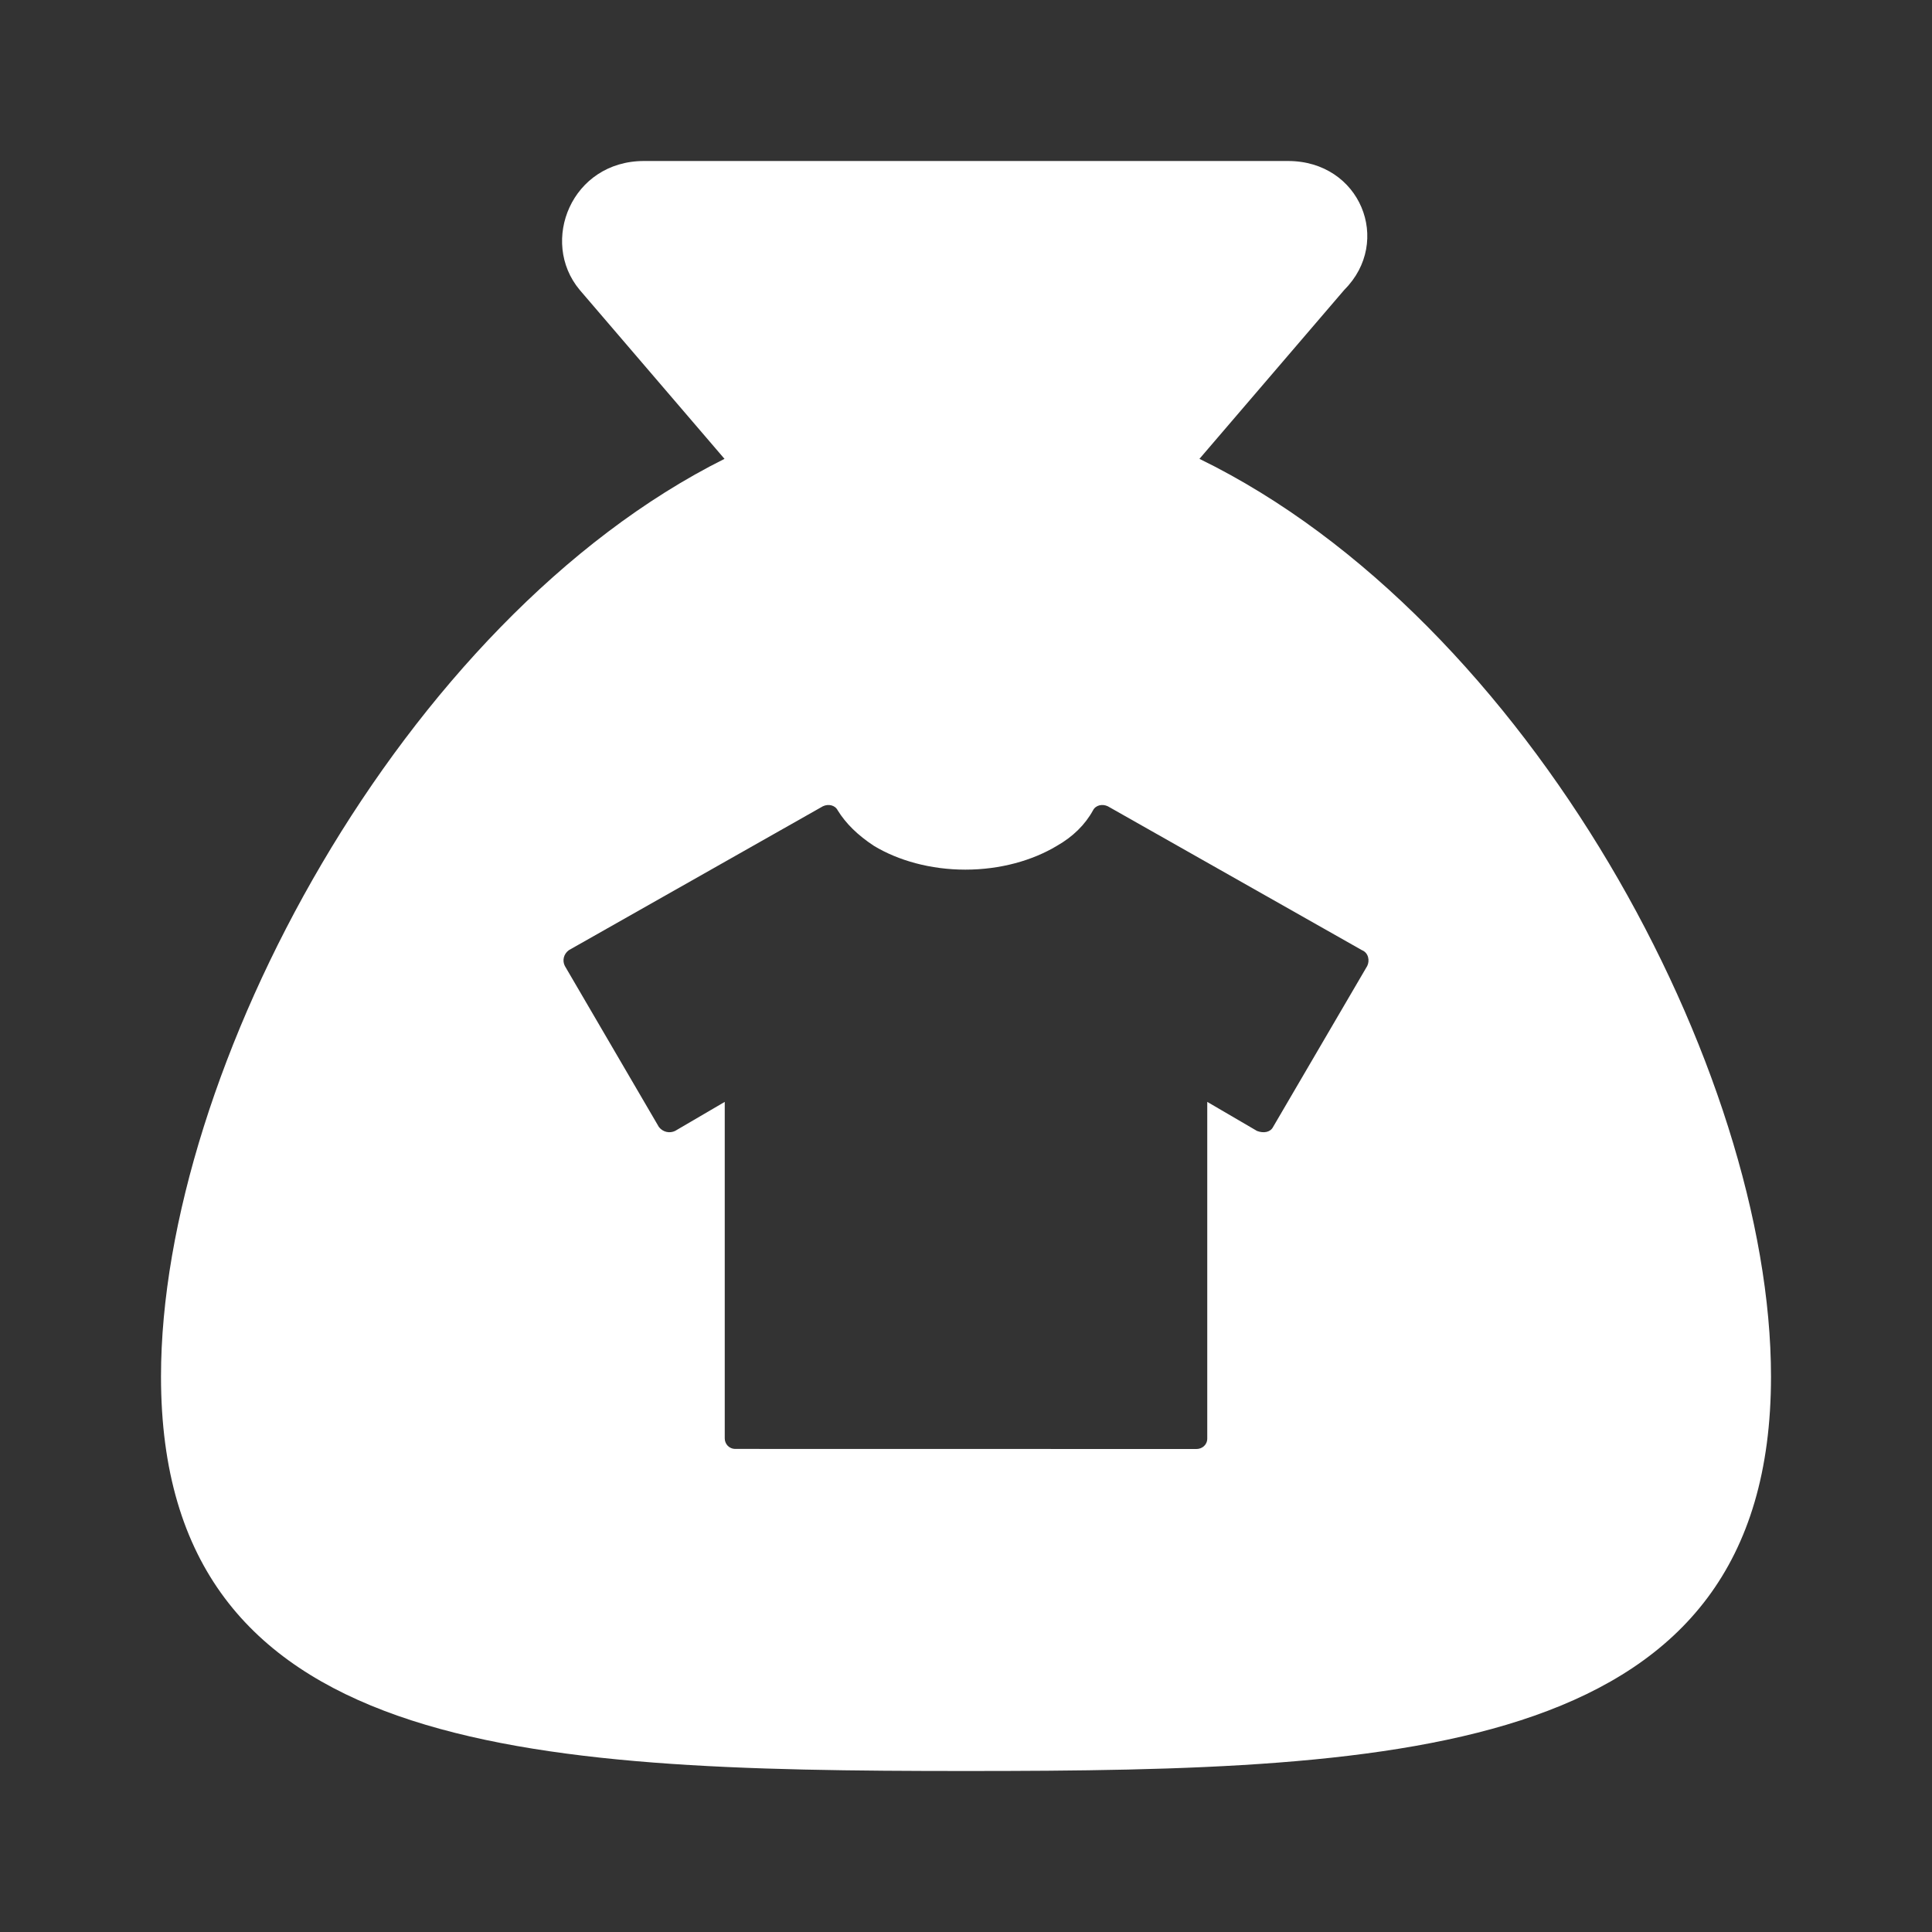 <svg xmlns="http://www.w3.org/2000/svg" width="24" height="24" viewBox="0 0 24 24">
  <rect x="0" y="0" width="24" height="24" fill="#333333" stroke="none"/>
  <g fill="none" fill-rule="evenodd">
    <rect width="24" height="24"/>
    <path fill="#FFF" d="M12.9,3.7 C17,5.7 20,11.3 20,15.1 C20,19.8 15.5,20 10,20 C4.5,20 0,19.8 0,15.1 C0,11.3 3,5.7 7,3.7 L5.2,1.6 C4.7,1 5.1,0 6,0 L14,0 C14.9,0 15.3,1 14.7,1.6 L12.9,3.7 Z M14.984,10 L14.984,10 C15.017,9.934 15.001,9.836 14.918,9.803 L11.762,8.016 C11.695,7.984 11.612,8 11.578,8.066 C11.479,8.246 11.328,8.394 11.128,8.508 C10.827,8.689 10.427,8.803 9.992,8.803 C9.558,8.803 9.157,8.689 8.857,8.508 C8.657,8.377 8.507,8.23 8.406,8.066 C8.372,8 8.289,7.984 8.222,8.016 L5.067,9.803 C5,9.852 4.983,9.934 5.017,10 L6.185,12 C6.236,12.065 6.319,12.081 6.386,12.049 L7.003,11.688 L7.003,15.868 C7.003,15.934 7.053,15.999 7.136,15.999 L12.863,16 C12.931,16 12.997,15.951 12.997,15.869 L12.997,11.688 L13.615,12.049 C13.698,12.081 13.782,12.065 13.815,11.999 L14.984,10 Z" transform="translate(2 2)"/>
  </g>
</svg>
